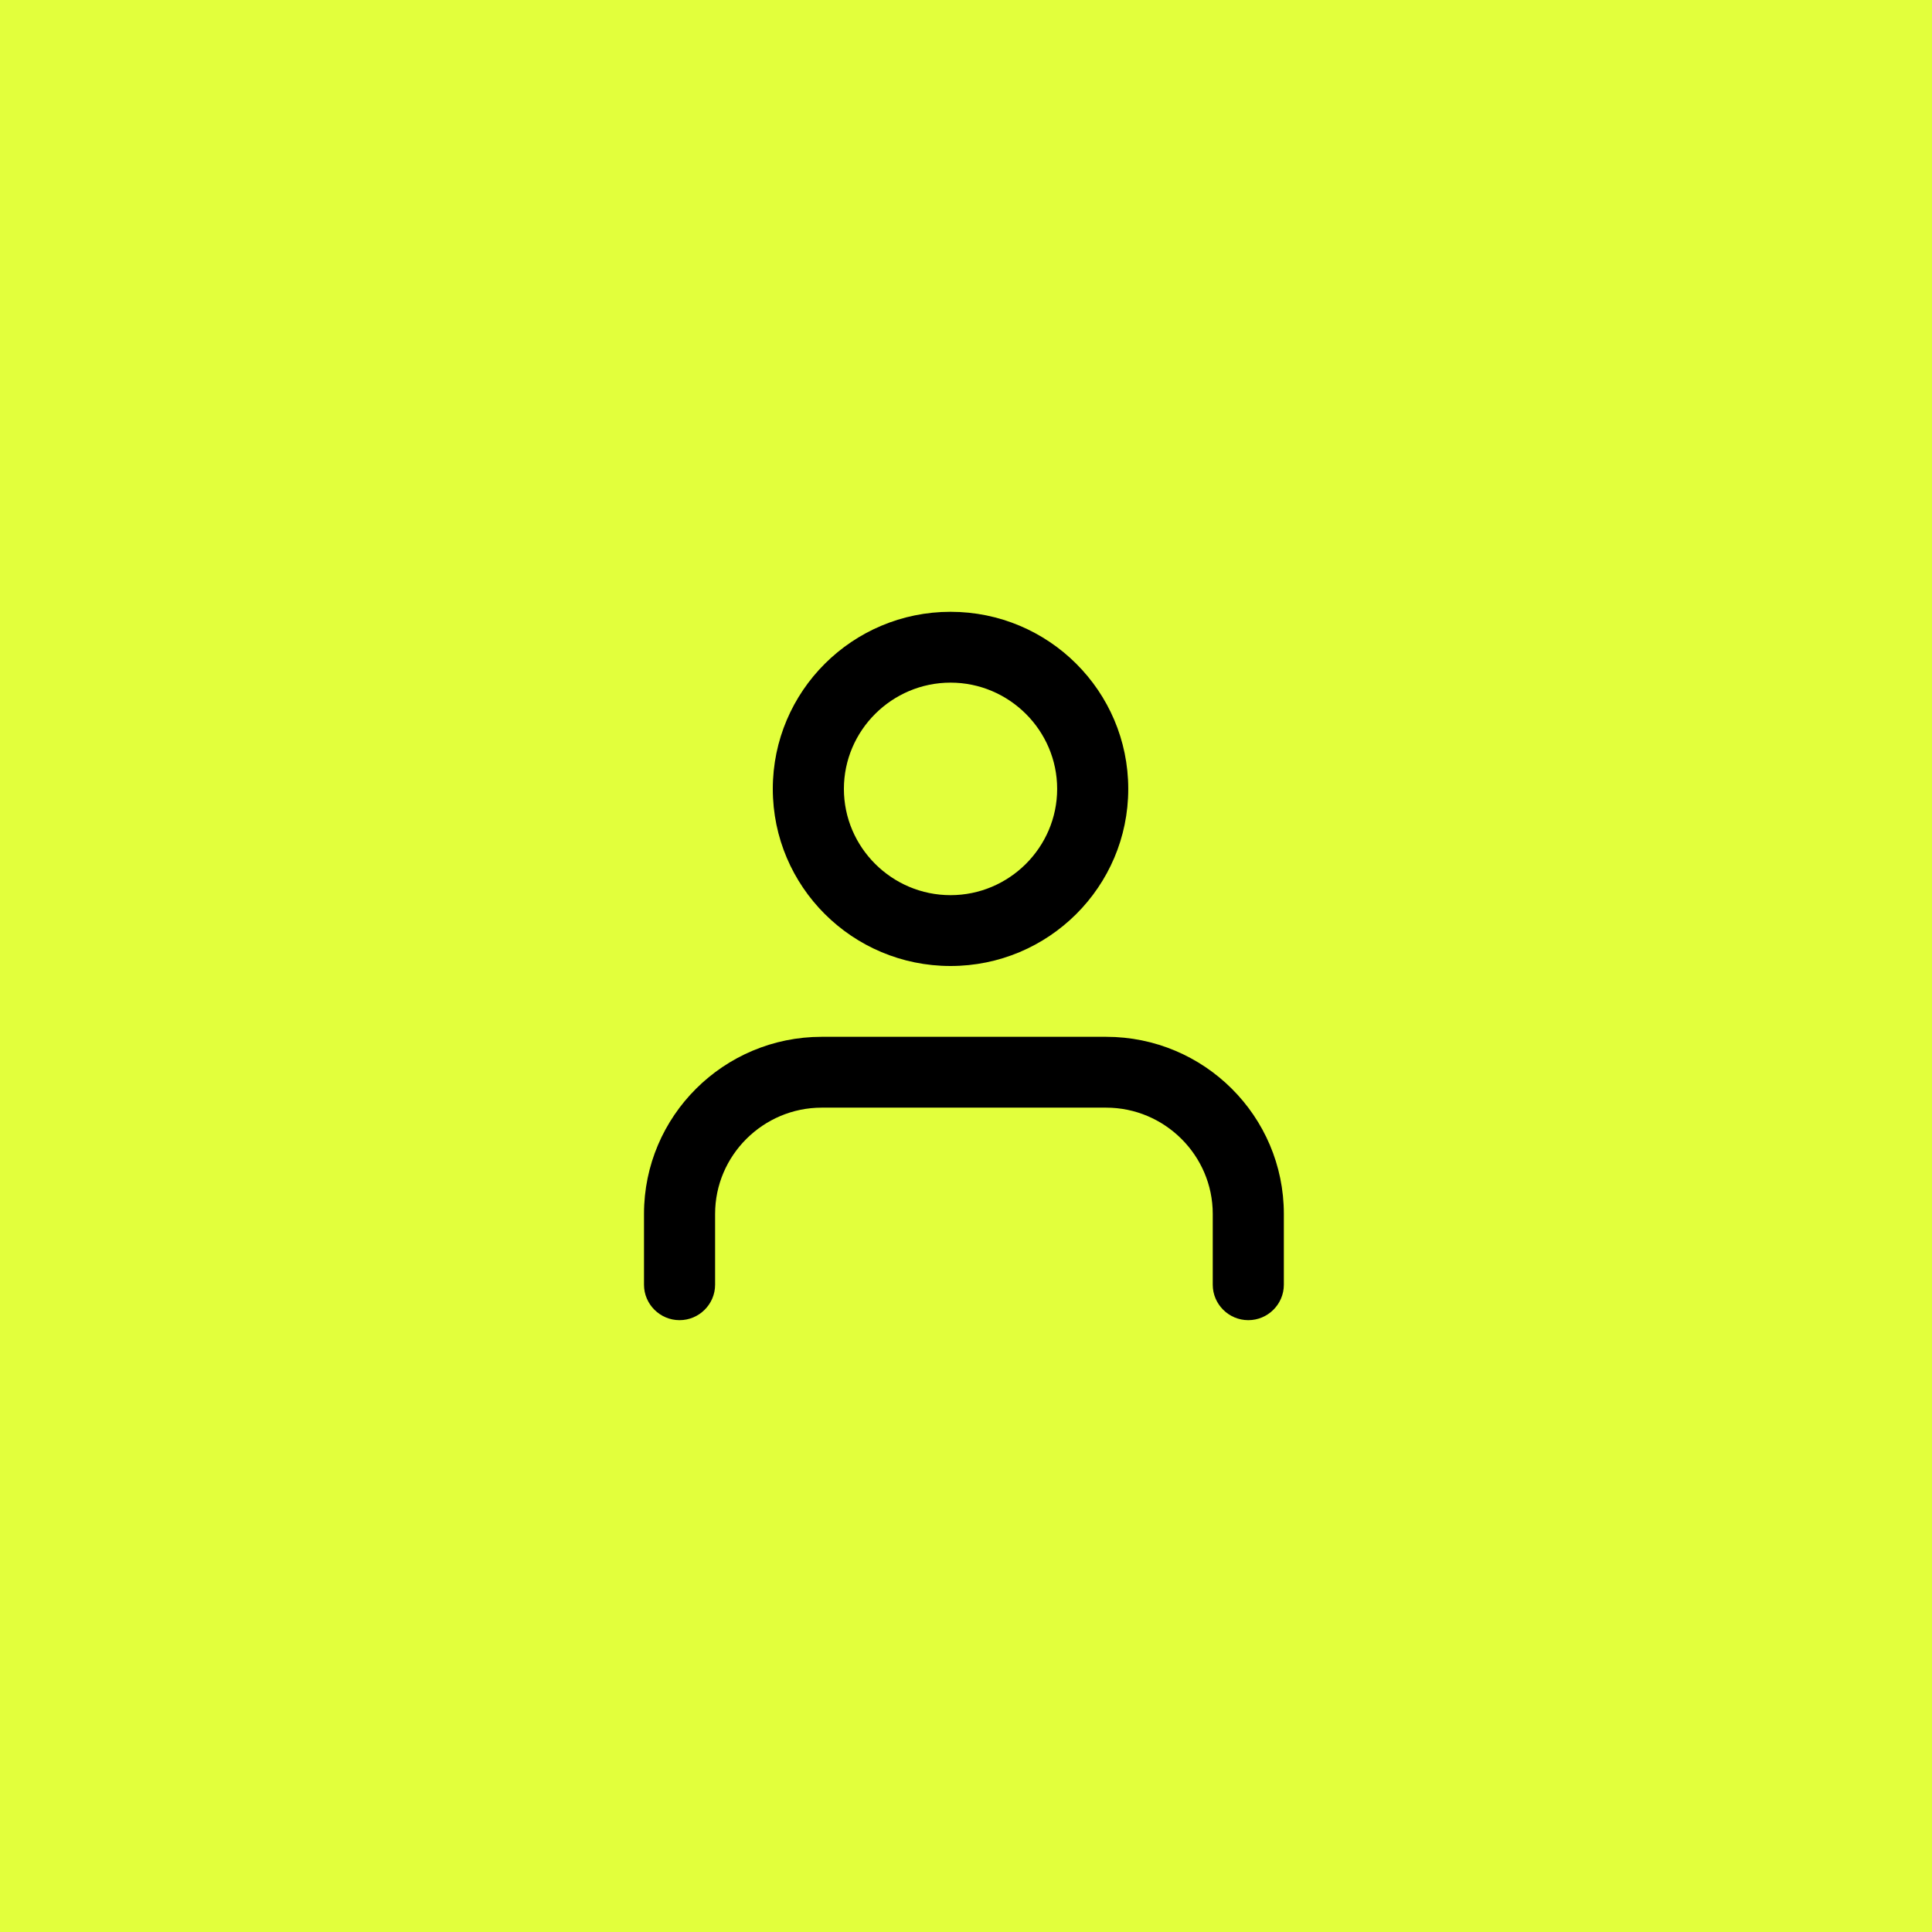 <svg width="60" height="60" viewBox="0 0 60 60" fill="none" xmlns="http://www.w3.org/2000/svg">
<rect width="60" height="60" fill="#E2FF3C"/>
<path d="M38.767 40.999C38.16 40.999 37.663 40.504 37.663 39.899V37.699C37.663 35.884 36.173 34.399 34.351 34.399H25.52C23.698 34.399 22.208 35.884 22.208 37.699V39.899C22.208 40.504 21.711 40.999 21.104 40.999C20.497 40.999 20 40.504 20 39.899V37.699C20 34.663 22.473 32.199 25.52 32.199H34.351C37.398 32.199 39.871 34.663 39.871 37.699V39.899C39.871 40.504 39.374 40.999 38.767 40.999Z" fill="black"/>
<path d="M29.52 30C26.473 30 24 27.536 24 24.5C24 21.464 26.473 19 29.52 19C32.567 19 35.039 21.464 35.039 24.5C35.039 27.536 32.567 30 29.52 30ZM29.52 21.2C27.698 21.2 26.208 22.685 26.208 24.5C26.208 26.315 27.698 27.8 29.52 27.8C31.341 27.8 32.831 26.315 32.831 24.5C32.831 22.685 31.341 21.2 29.52 21.2Z" fill="black"/>
</svg>
